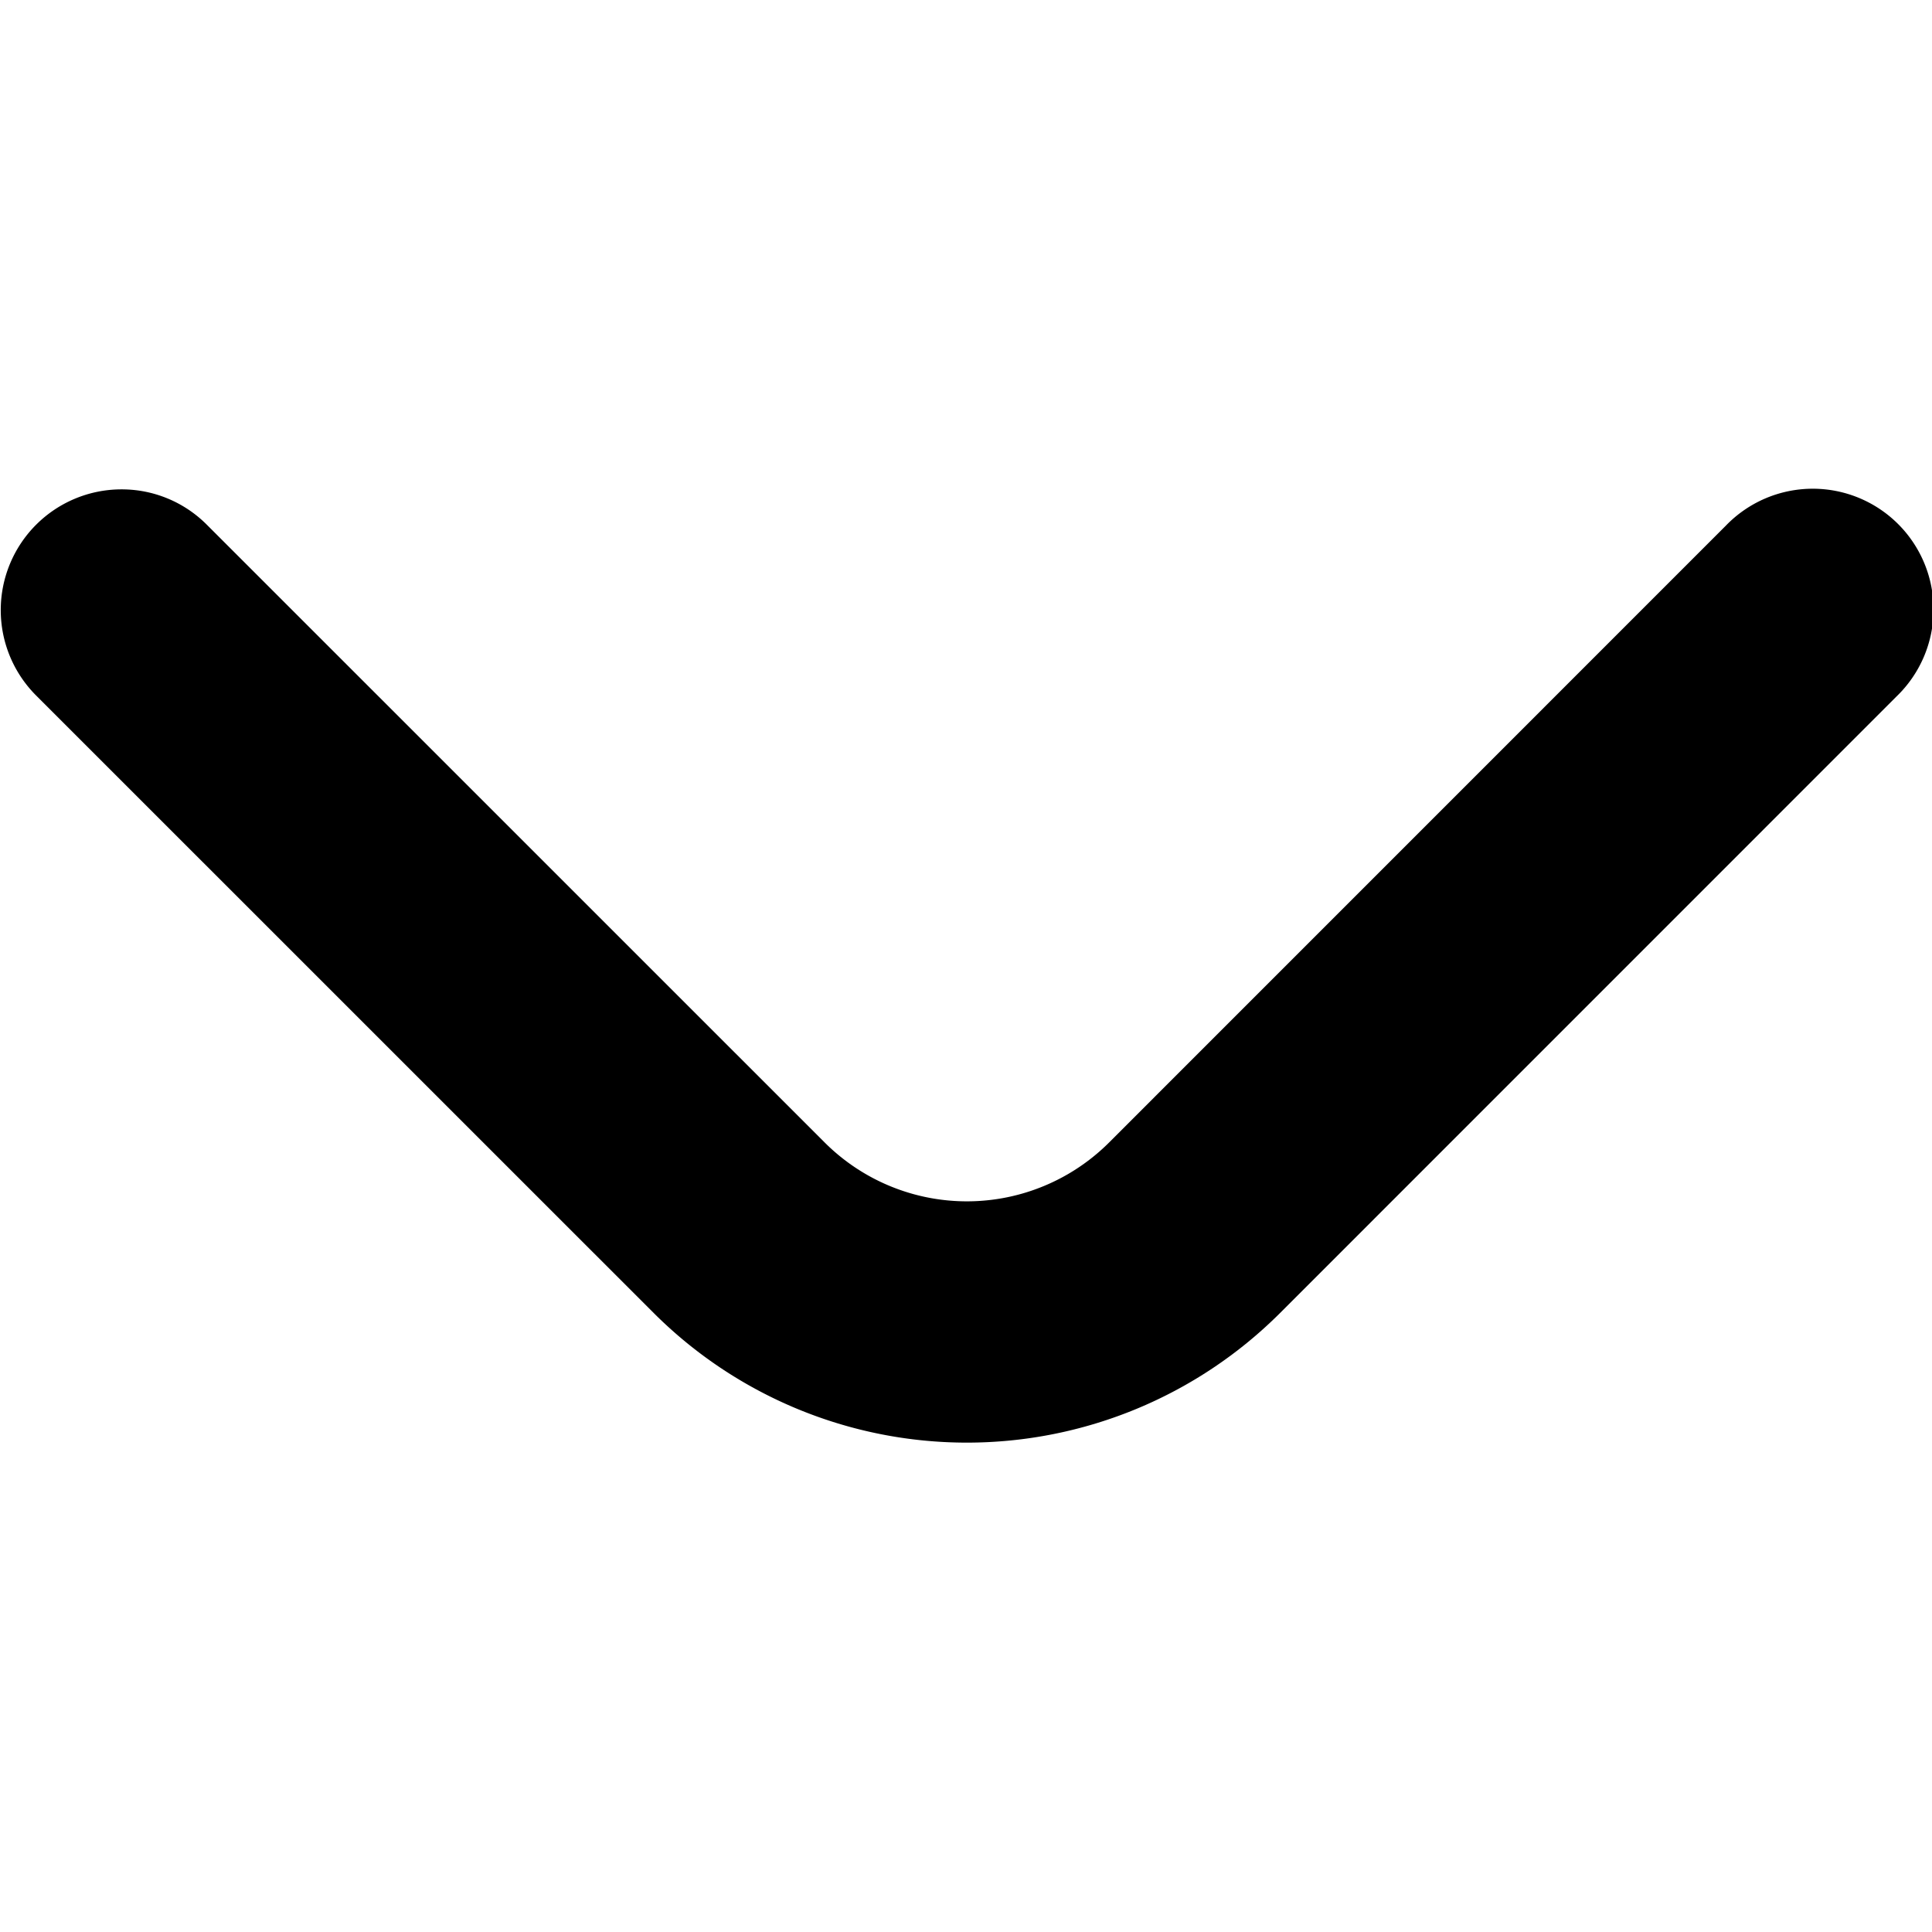 <?xml version="1.0" encoding="UTF-8"?>
<svg xmlns="http://www.w3.org/2000/svg" id="Bold" viewBox="0 0 24 24" width="512" height="512"><path d="M1.51,6.079a1.492,1.492,0,0,1,1.06.44l7.673,7.672a2.5,2.5,0,0,0,3.536,0L21.44,6.529A1.5,1.5,0,1,1,23.561,8.65L15.9,16.312a5.505,5.505,0,0,1-7.778,0L.449,8.64A1.5,1.5,0,0,1,1.51,6.079Z"/></svg>
